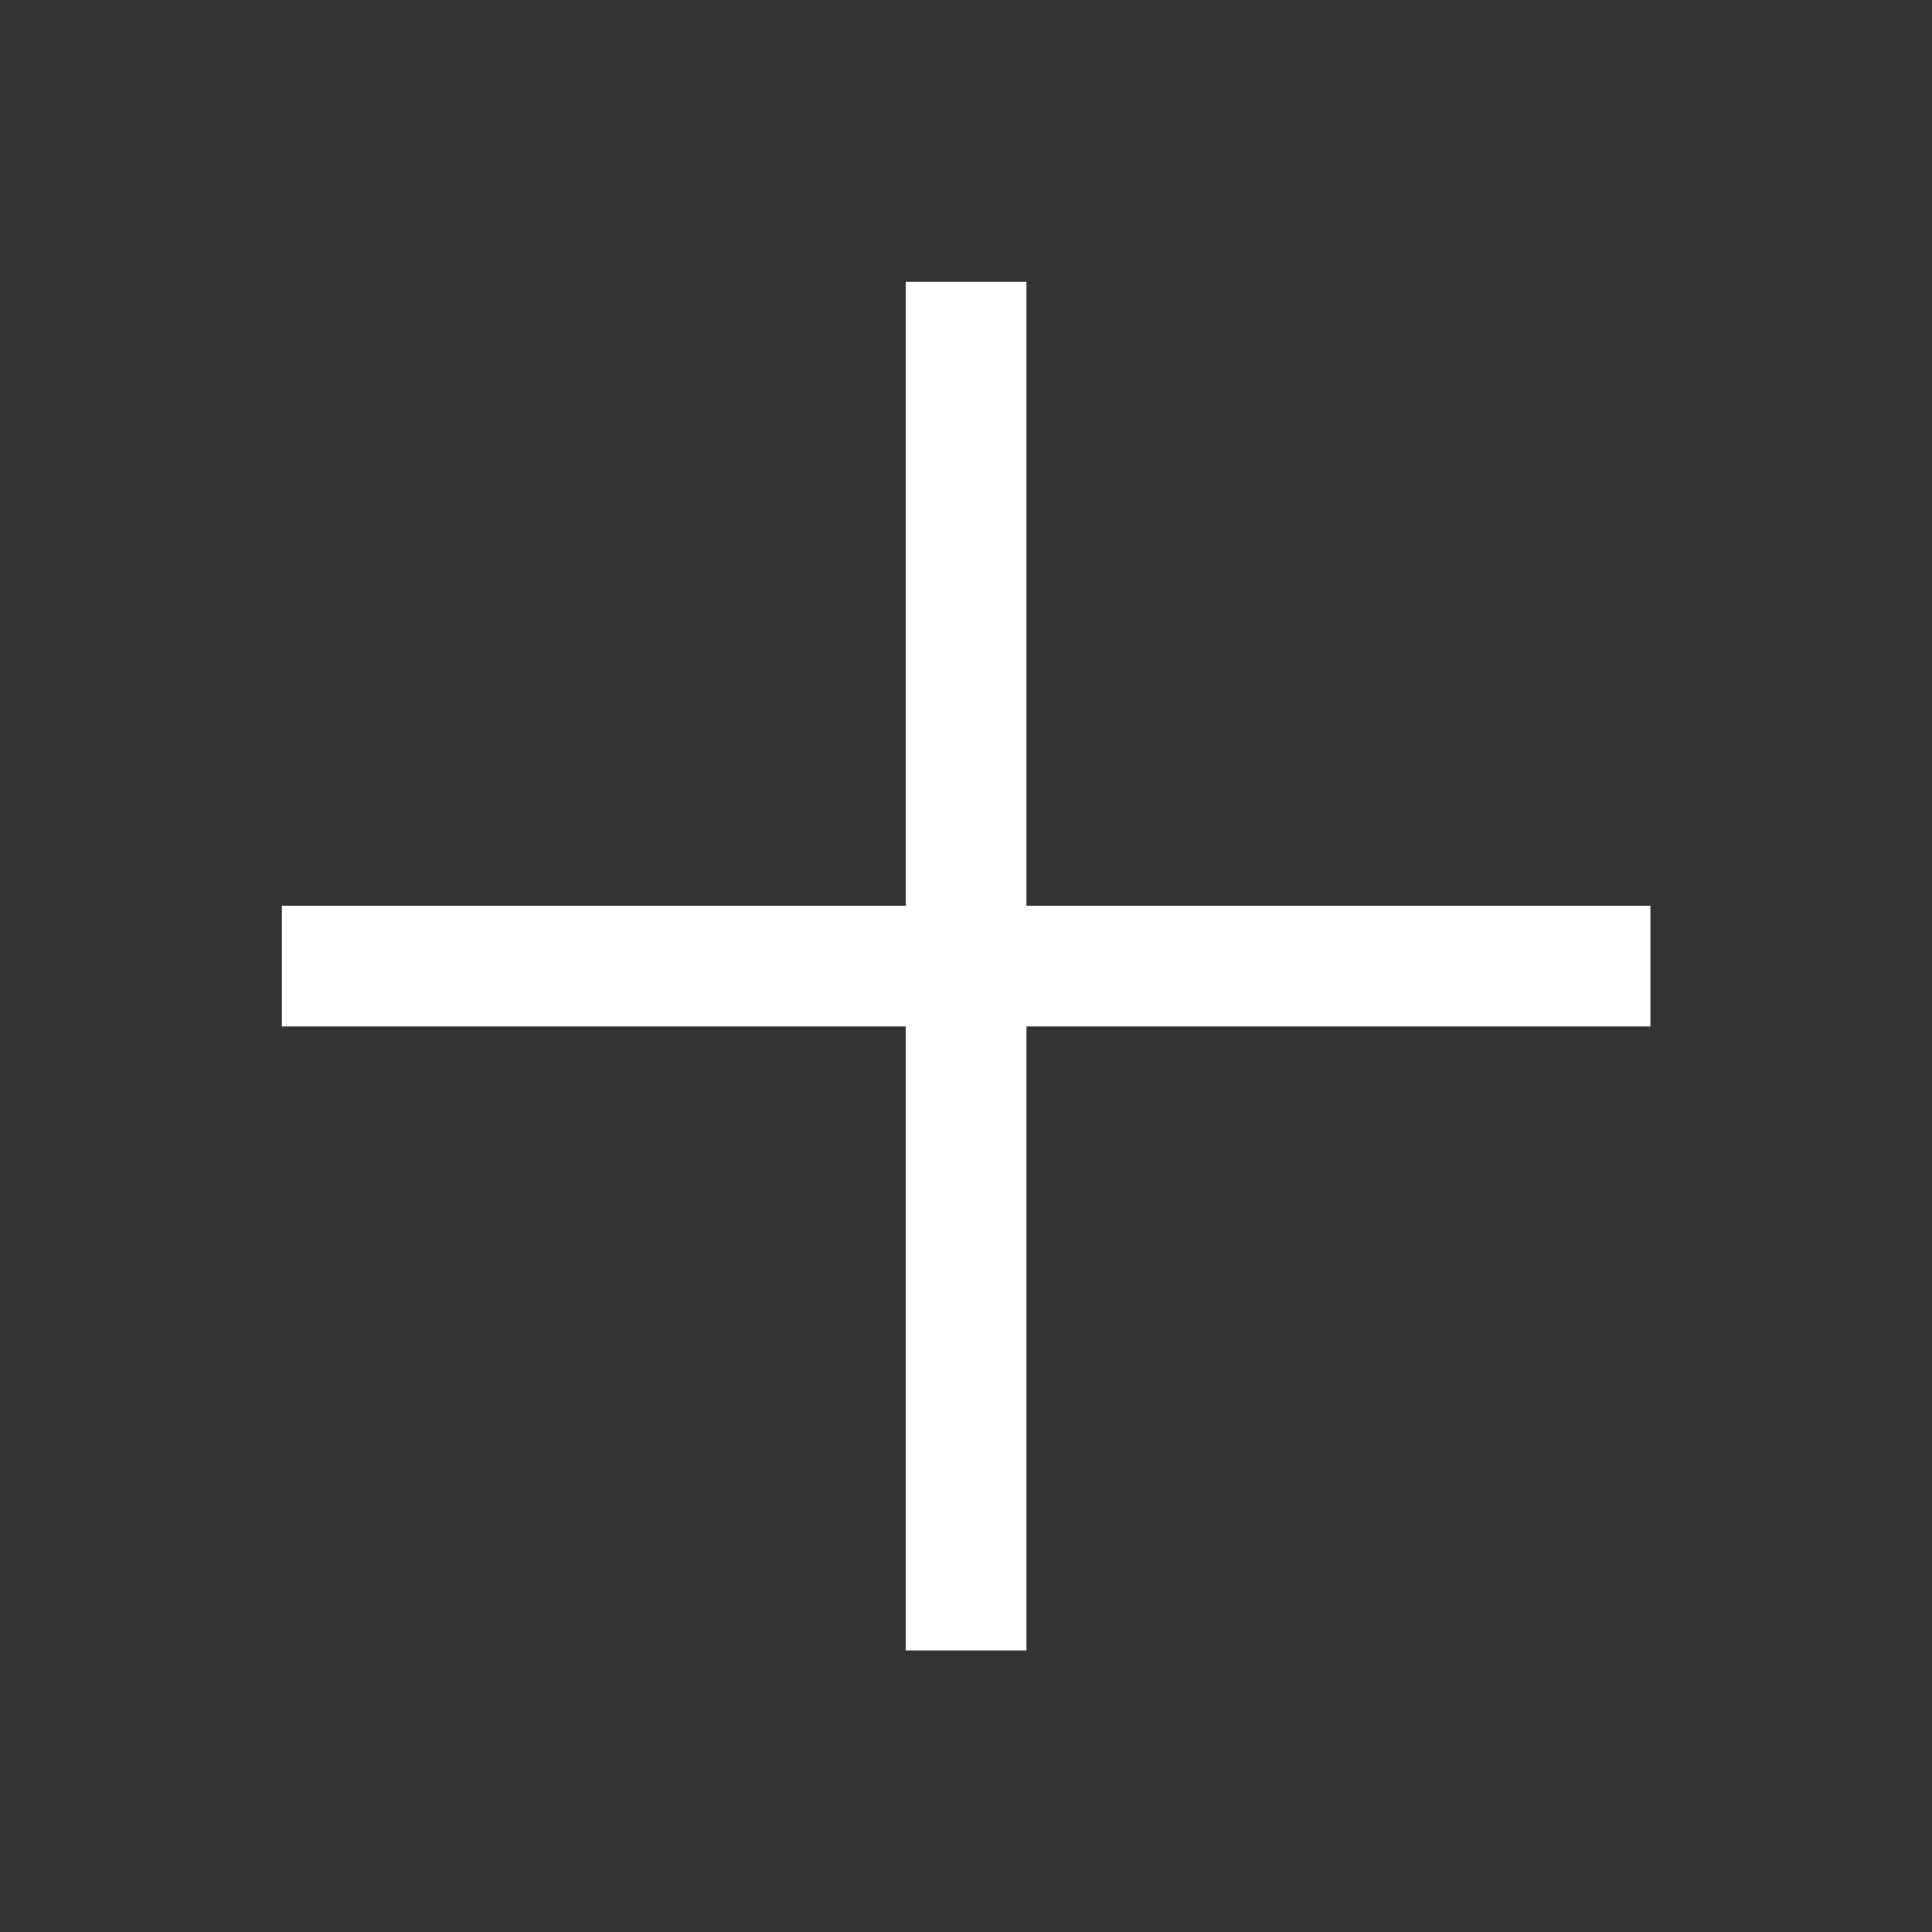 <svg width="20" height="20" viewBox="0 0 20 20" fill="none" xmlns="http://www.w3.org/2000/svg">
<rect x="0" y="0" width="20" height="20" fill="#333333" stroke="none"/>
<mask id="mask0_11404_32697" style="mask-type:alpha" maskUnits="userSpaceOnUse" x="0" y="0" width="20" height="20">
<rect width="20" height="20" fill="#D9D9D9"/>
</mask>
<g mask="url(#mask0_11404_32697)">
<path d="M9.376 17.085V10.626H2.918V9.376H9.376V2.918H10.626V9.376H17.085V10.626H10.626V17.085H9.376Z" fill="white"/>
</g>
</svg>
